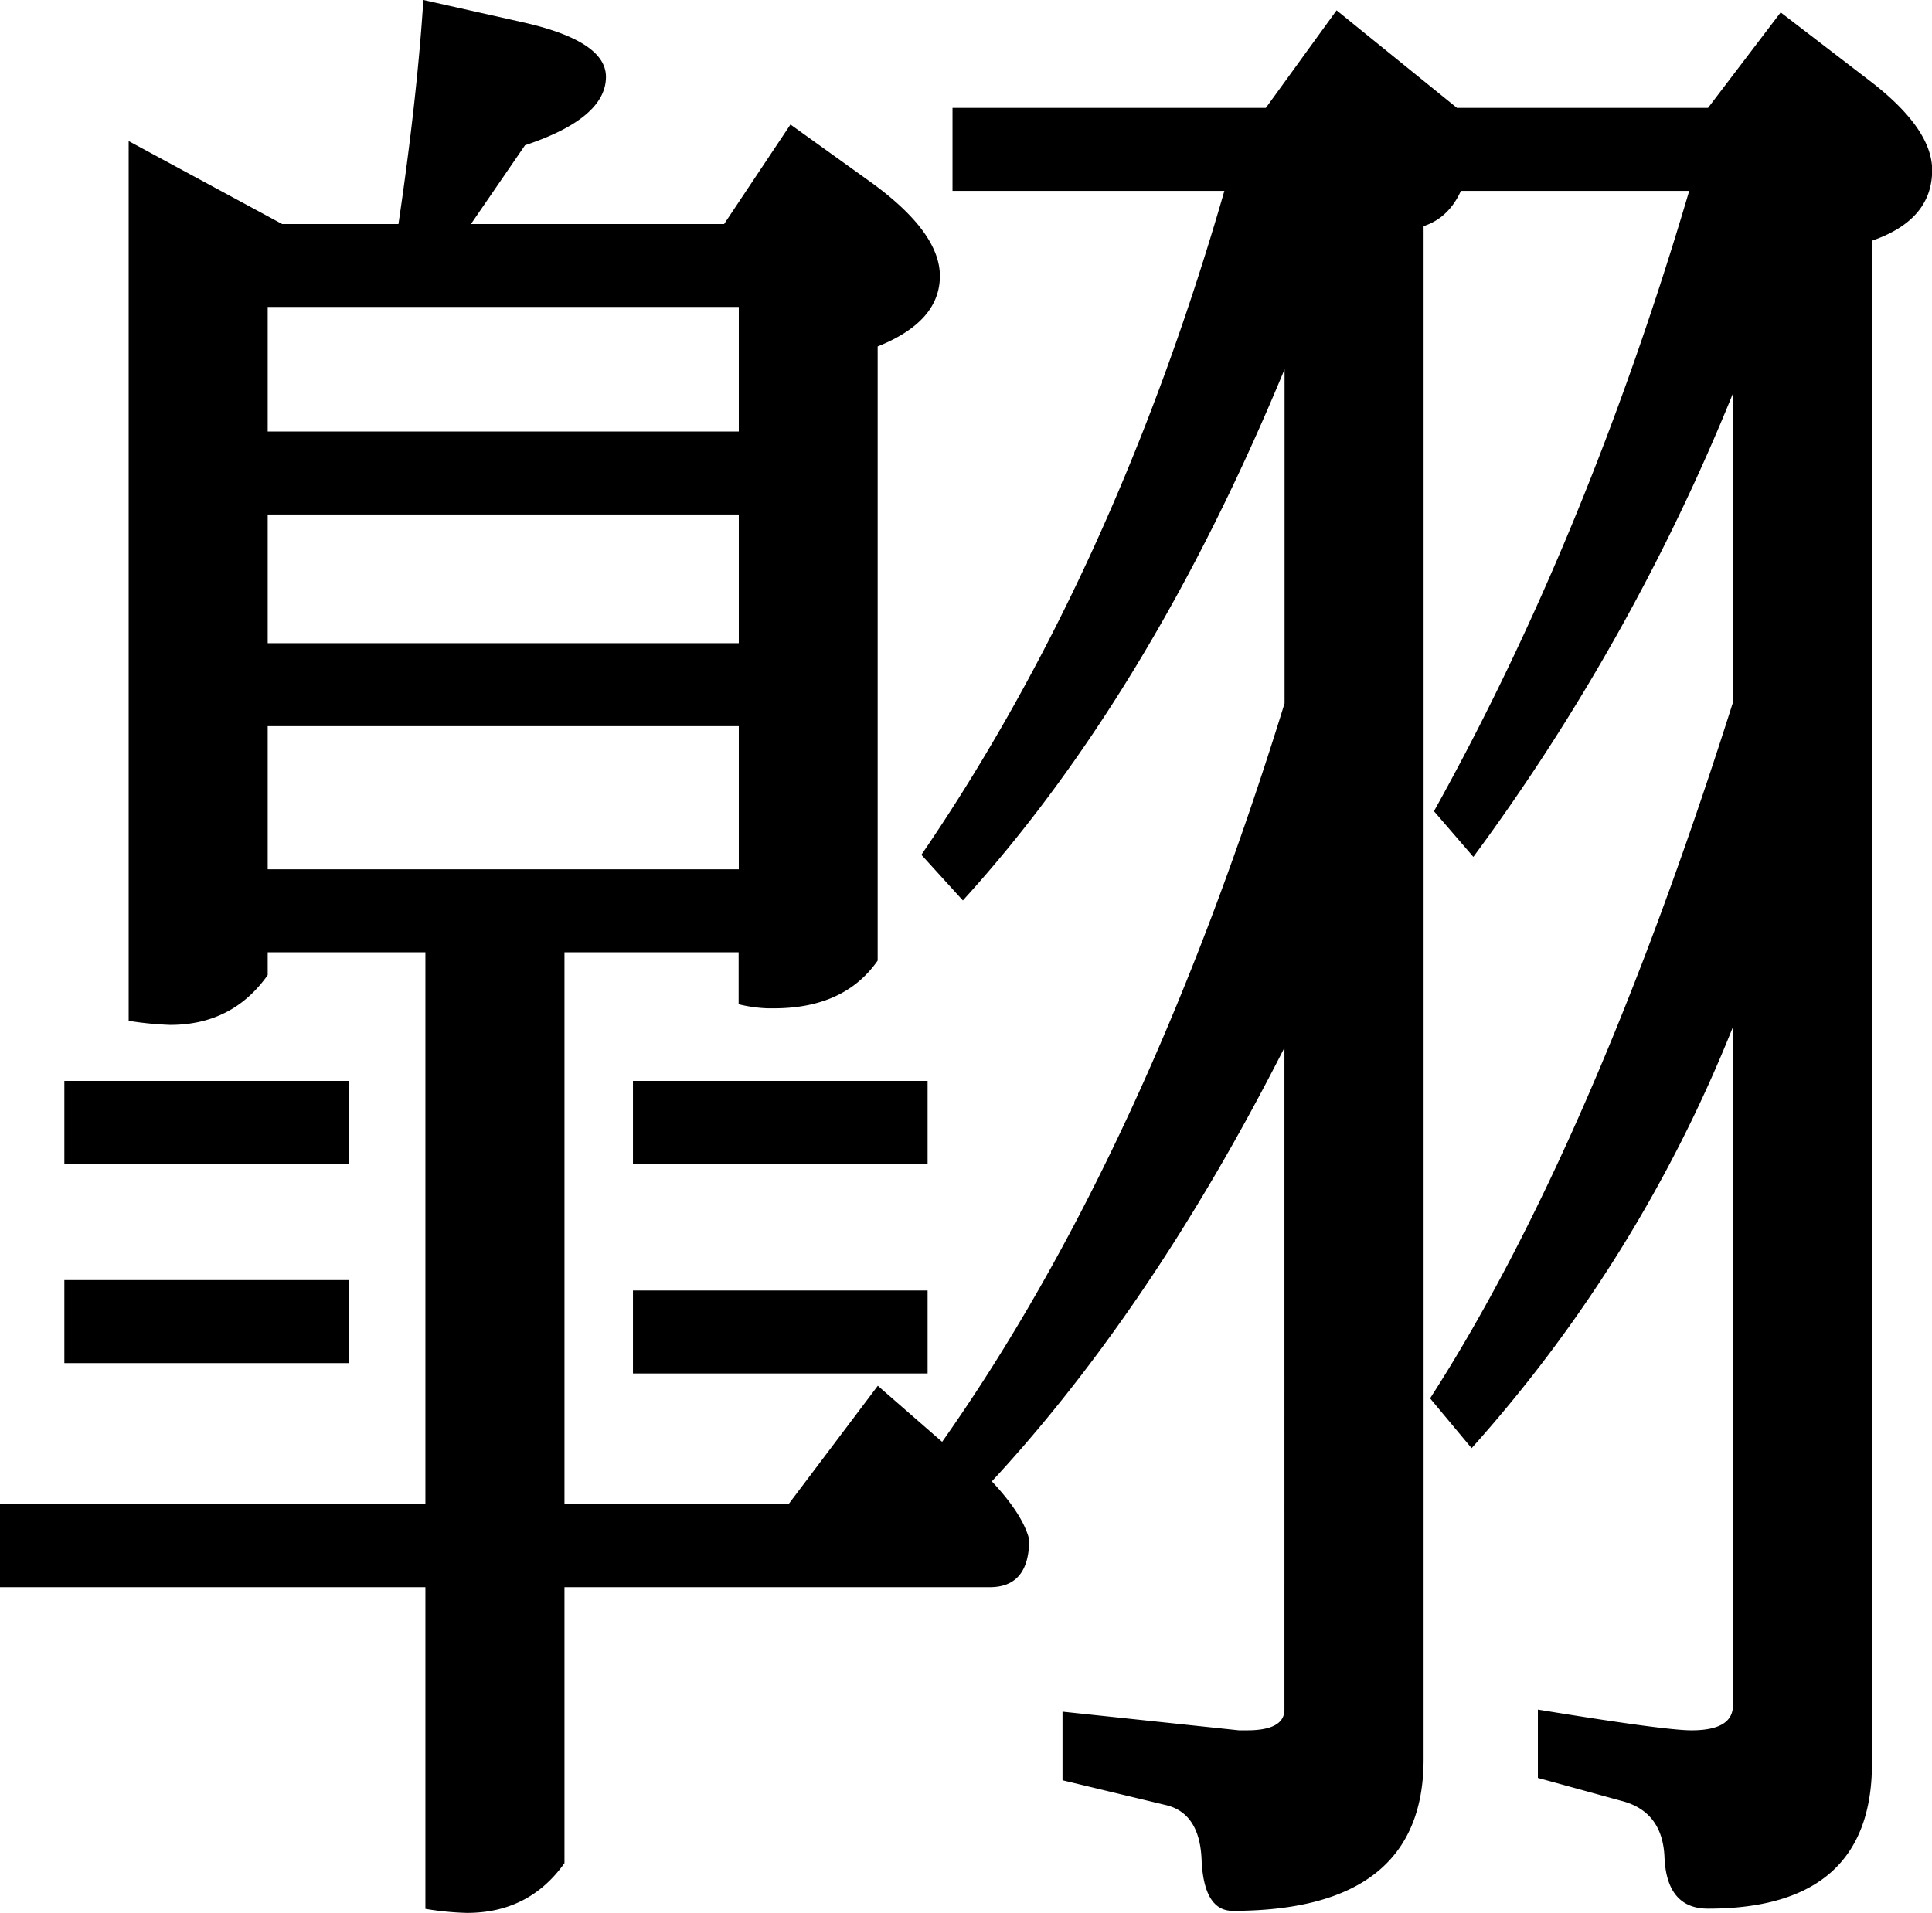<svg id="svg" xmlns="http://www.w3.org/2000/svg" xmlns:xlink="http://www.w3.org/1999/xlink" viewBox="0 0 473.15 468.58"><g><path d="M381.26,299.1V217.27q-33,79.8-78.78,130.11L292.32,336.2q47.26-69.12,74.2-162.63H299.94V153.24h76.74L394,129.35l29.48,23.89h61.49l17.79-23.38,21.85,16.77q15.25,11.7,15.25,21.86,0,12.19-14.74,17.28v373q0,35.57-40.15,35.57-10.17,0-10.67-12.7-.51-11.19-10.67-13.73l-20.33-5.59V545.58q31,5.08,37.61,5.08,10.15,0,10.16-6.09V378.38a347.64,347.64,0,0,1-64,103.17l-10.17-12.2Q456.48,407.87,491,299.1V223.37A519.26,519.26,0,0,1,427.5,336.71l-9.65-11.19q37.61-67.57,62.51-151.95H424.45q-3,6.62-9.14,8.64V557.78q0,37.1-46.76,37.1-7.12,0-7.62-12.71Q360.42,571,352.29,569l-25.41-6.1V546.09l43.2,4.57h2q9.15,0,9.15-5.08V383.46q-32.53,64-71.66,106.22,7.62,8.13,9.15,14.23,0,11.7-9.66,11.69H204.91v67.59q-8.66,12.19-23.89,12.2a71.7,71.7,0,0,1-10.17-1V515.6H66.67V495.27H170.85V360.08H132.23v5.59q-8.64,12.21-23.89,12.2a80.21,80.21,0,0,1-10.16-1V161.37l37.61,20.33h28.46q4.58-31,6.1-54.89l24.9,5.59q19.81,4.57,19.82,13.22,0,10.17-19.82,16.77L182,181.7h62l16.26-24.39,19.82,14.23q16.77,12.19,16.77,22.87,0,11.18-15.24,17.27V362.12q-8.14,11.69-25.41,11.69h-1.53a34.93,34.93,0,0,1-7.11-1V360.08H204.91V495.27h54.88l21.86-29L297.4,480Q347.2,409.39,381.26,299.1ZM82.43,391.59h69.62v20.33H82.43Zm0,48.79h69.62v20.33H82.43Zm49.8-207.86H247.6V202H132.23Zm0,51.84H247.6V252.85H132.23Zm0,55.39H247.6V304.69H132.23Zm89.45,72.17V391.59h72.16v20.33Zm72.16,51.33H221.68V442.92h72.16Z" transform="translate(-66.67 -126.81)"/></g></svg>